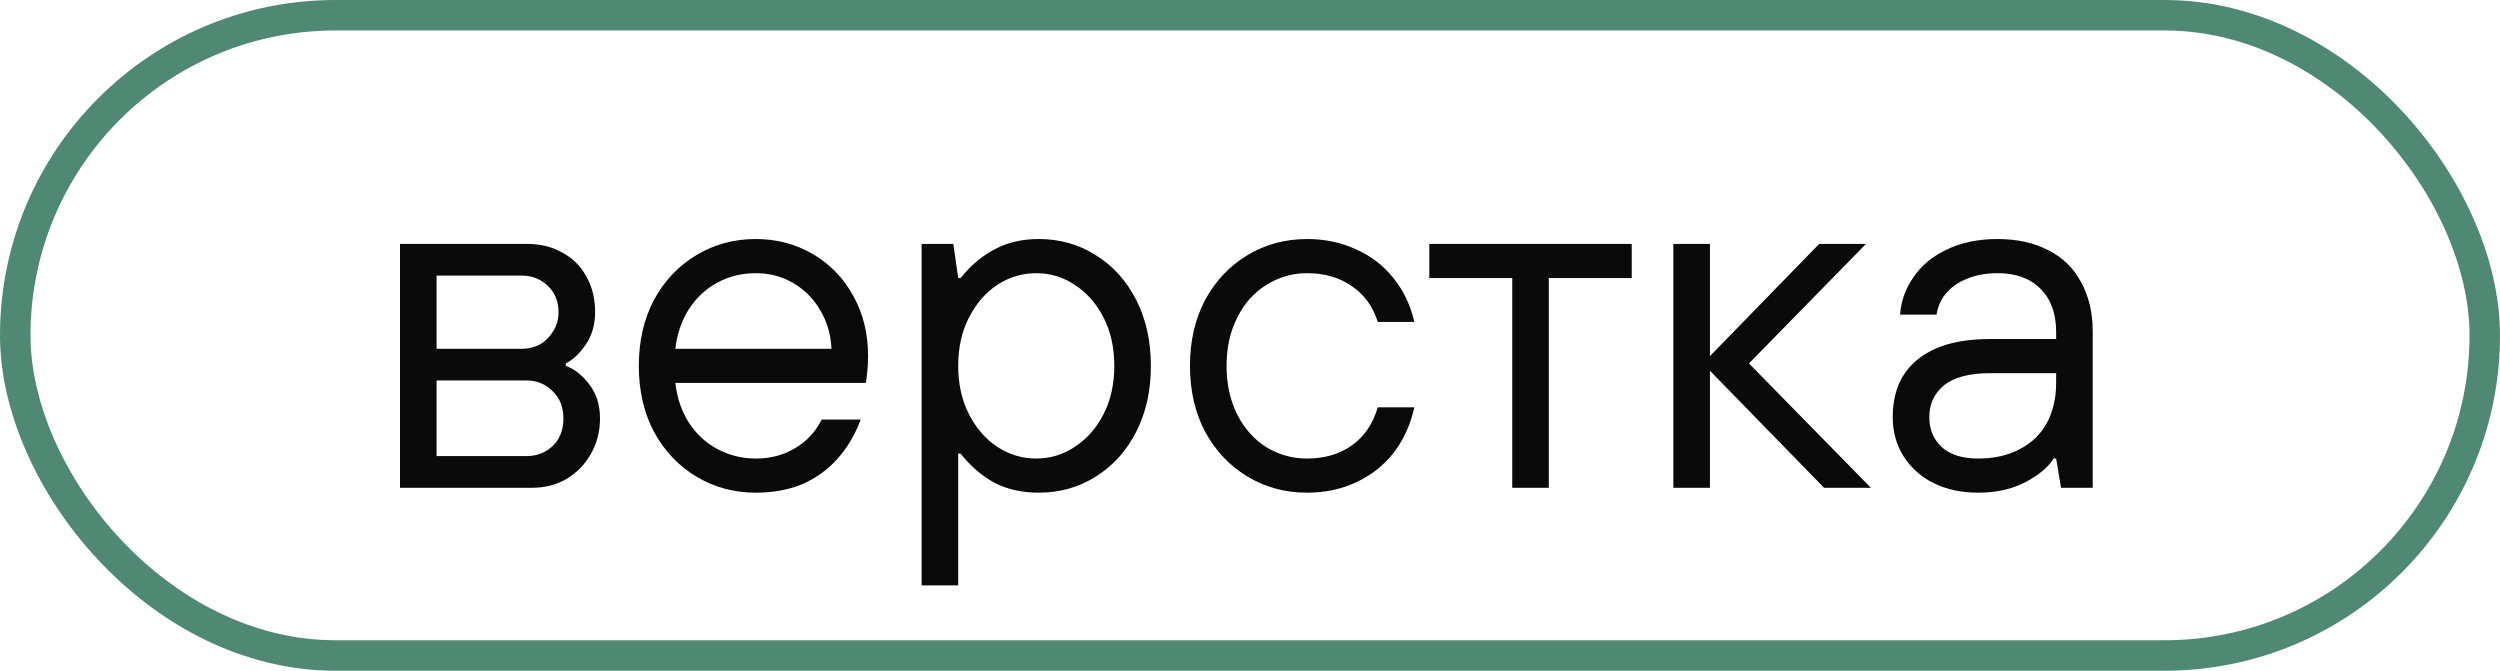 <?xml version="1.0" encoding="UTF-8"?> <svg xmlns="http://www.w3.org/2000/svg" width="82" height="22" viewBox="0 0 82 22" fill="none"><rect x="0.5" y="0.5" width="81" height="21" rx="10.5" stroke="#4F8973"></rect><path d="M13.12 16V8H17.28C17.728 8 18.117 8.096 18.448 8.288C18.789 8.469 19.051 8.731 19.232 9.072C19.424 9.403 19.52 9.792 19.52 10.24C19.52 10.645 19.419 10.997 19.216 11.296C19.024 11.584 18.805 11.792 18.56 11.92V12C18.848 12.107 19.104 12.309 19.328 12.608C19.563 12.907 19.68 13.28 19.68 13.728C19.68 14.155 19.579 14.544 19.376 14.896C19.184 15.237 18.917 15.509 18.576 15.712C18.245 15.904 17.867 16 17.44 16H13.12ZM17.28 14.96C17.493 14.96 17.691 14.912 17.872 14.816C18.064 14.709 18.213 14.565 18.32 14.384C18.427 14.192 18.48 13.973 18.48 13.728C18.48 13.355 18.363 13.056 18.128 12.832C17.893 12.597 17.611 12.48 17.28 12.48H14.32V14.96H17.28ZM17.12 11.44C17.333 11.44 17.531 11.392 17.712 11.296C17.893 11.189 18.037 11.045 18.144 10.864C18.261 10.683 18.32 10.475 18.32 10.24C18.32 9.888 18.203 9.6 17.968 9.376C17.733 9.152 17.451 9.04 17.12 9.04H14.32V11.44H17.12ZM24.793 16.16C24.078 16.16 23.427 15.984 22.84 15.632C22.254 15.28 21.79 14.789 21.448 14.16C21.118 13.531 20.953 12.811 20.953 12C20.953 11.189 21.118 10.469 21.448 9.84C21.79 9.211 22.254 8.72 22.84 8.368C23.427 8.016 24.078 7.84 24.793 7.84C25.475 7.84 26.099 8.005 26.665 8.336C27.23 8.667 27.672 9.125 27.992 9.712C28.312 10.288 28.473 10.944 28.473 11.68C28.473 11.893 28.462 12.08 28.441 12.24C28.43 12.4 28.414 12.507 28.392 12.56H22.152C22.206 13.051 22.355 13.488 22.601 13.872C22.846 14.245 23.16 14.533 23.544 14.736C23.928 14.939 24.345 15.04 24.793 15.04C25.273 15.04 25.699 14.928 26.073 14.704C26.456 14.48 26.75 14.165 26.953 13.76H28.233C28.041 14.272 27.779 14.709 27.448 15.072C27.128 15.424 26.744 15.696 26.297 15.888C25.849 16.069 25.347 16.16 24.793 16.16ZM27.273 11.44C27.251 10.971 27.128 10.549 26.904 10.176C26.68 9.792 26.382 9.493 26.009 9.28C25.646 9.067 25.241 8.96 24.793 8.96C24.323 8.96 23.896 9.067 23.512 9.28C23.128 9.493 22.819 9.787 22.584 10.16C22.35 10.533 22.206 10.96 22.152 11.44H27.273ZM30.229 19.2V8H31.269L31.429 9.12H31.509C31.84 8.704 32.213 8.389 32.629 8.176C33.045 7.952 33.525 7.84 34.069 7.84C34.763 7.84 35.387 8.016 35.941 8.368C36.507 8.72 36.949 9.211 37.269 9.84C37.589 10.469 37.749 11.189 37.749 12C37.749 12.811 37.589 13.531 37.269 14.16C36.949 14.789 36.507 15.28 35.941 15.632C35.387 15.984 34.763 16.16 34.069 16.16C33.525 16.16 33.045 16.053 32.629 15.84C32.213 15.616 31.84 15.296 31.509 14.88H31.429V19.2H30.229ZM33.989 15.04C34.448 15.04 34.869 14.912 35.253 14.656C35.648 14.4 35.963 14.043 36.197 13.584C36.432 13.125 36.549 12.597 36.549 12C36.549 11.403 36.432 10.875 36.197 10.416C35.963 9.957 35.648 9.6 35.253 9.344C34.869 9.088 34.448 8.96 33.989 8.96C33.531 8.96 33.104 9.088 32.709 9.344C32.325 9.6 32.016 9.957 31.781 10.416C31.547 10.875 31.429 11.403 31.429 12C31.429 12.597 31.547 13.125 31.781 13.584C32.016 14.043 32.325 14.4 32.709 14.656C33.104 14.912 33.531 15.04 33.989 15.04ZM42.871 16.16C42.156 16.16 41.505 15.984 40.919 15.632C40.332 15.28 39.868 14.789 39.527 14.16C39.196 13.531 39.031 12.811 39.031 12C39.031 11.189 39.196 10.469 39.527 9.84C39.868 9.211 40.332 8.72 40.919 8.368C41.505 8.016 42.156 7.84 42.871 7.84C43.457 7.84 43.991 7.952 44.471 8.176C44.961 8.389 45.372 8.704 45.703 9.12C46.033 9.525 46.263 10.005 46.391 10.56H45.191C45.031 10.048 44.743 9.653 44.327 9.376C43.921 9.099 43.436 8.96 42.871 8.96C42.391 8.96 41.948 9.088 41.543 9.344C41.137 9.589 40.817 9.947 40.583 10.416C40.348 10.875 40.231 11.403 40.231 12C40.231 12.597 40.348 13.131 40.583 13.6C40.817 14.059 41.137 14.416 41.543 14.672C41.948 14.917 42.391 15.04 42.871 15.04C43.447 15.04 43.937 14.896 44.343 14.608C44.748 14.32 45.031 13.904 45.191 13.36H46.391C46.263 13.936 46.033 14.437 45.703 14.864C45.372 15.28 44.961 15.6 44.471 15.824C43.991 16.048 43.457 16.16 42.871 16.16ZM49.601 16V9.12H46.881V8H53.521V9.12H50.801V16H49.601ZM54.886 16V8H56.086V11.68L59.67 8H61.206L57.366 11.92L61.366 16H59.83L56.086 12.16V16H54.886ZM64.881 16.16C64.327 16.16 63.836 16.053 63.409 15.84C62.993 15.627 62.668 15.333 62.433 14.96C62.199 14.587 62.081 14.16 62.081 13.68C62.081 13.157 62.193 12.709 62.417 12.336C62.652 11.952 63.004 11.653 63.473 11.44C63.953 11.227 64.556 11.12 65.281 11.12H67.441V10.88C67.441 10.283 67.271 9.813 66.929 9.472C66.588 9.131 66.119 8.96 65.521 8.96C65.137 8.96 64.796 9.024 64.497 9.152C64.209 9.269 63.98 9.435 63.809 9.648C63.649 9.851 63.553 10.075 63.521 10.32H62.321C62.353 9.883 62.497 9.477 62.753 9.104C63.009 8.72 63.372 8.416 63.841 8.192C64.321 7.957 64.881 7.84 65.521 7.84C66.161 7.84 66.716 7.963 67.185 8.208C67.655 8.443 68.012 8.789 68.257 9.248C68.513 9.707 68.641 10.251 68.641 10.88V16H67.601L67.441 15.04H67.361C67.18 15.328 66.865 15.589 66.417 15.824C65.98 16.048 65.468 16.16 64.881 16.16ZM64.881 15.04C65.404 15.04 65.857 14.939 66.241 14.736C66.636 14.533 66.935 14.245 67.137 13.872C67.34 13.499 67.441 13.061 67.441 12.56V12.24H65.281C64.599 12.24 64.092 12.373 63.761 12.64C63.441 12.907 63.281 13.253 63.281 13.68C63.281 14.085 63.42 14.416 63.697 14.672C63.975 14.917 64.369 15.04 64.881 15.04Z" fill="#0A0A0A"></path></svg> 